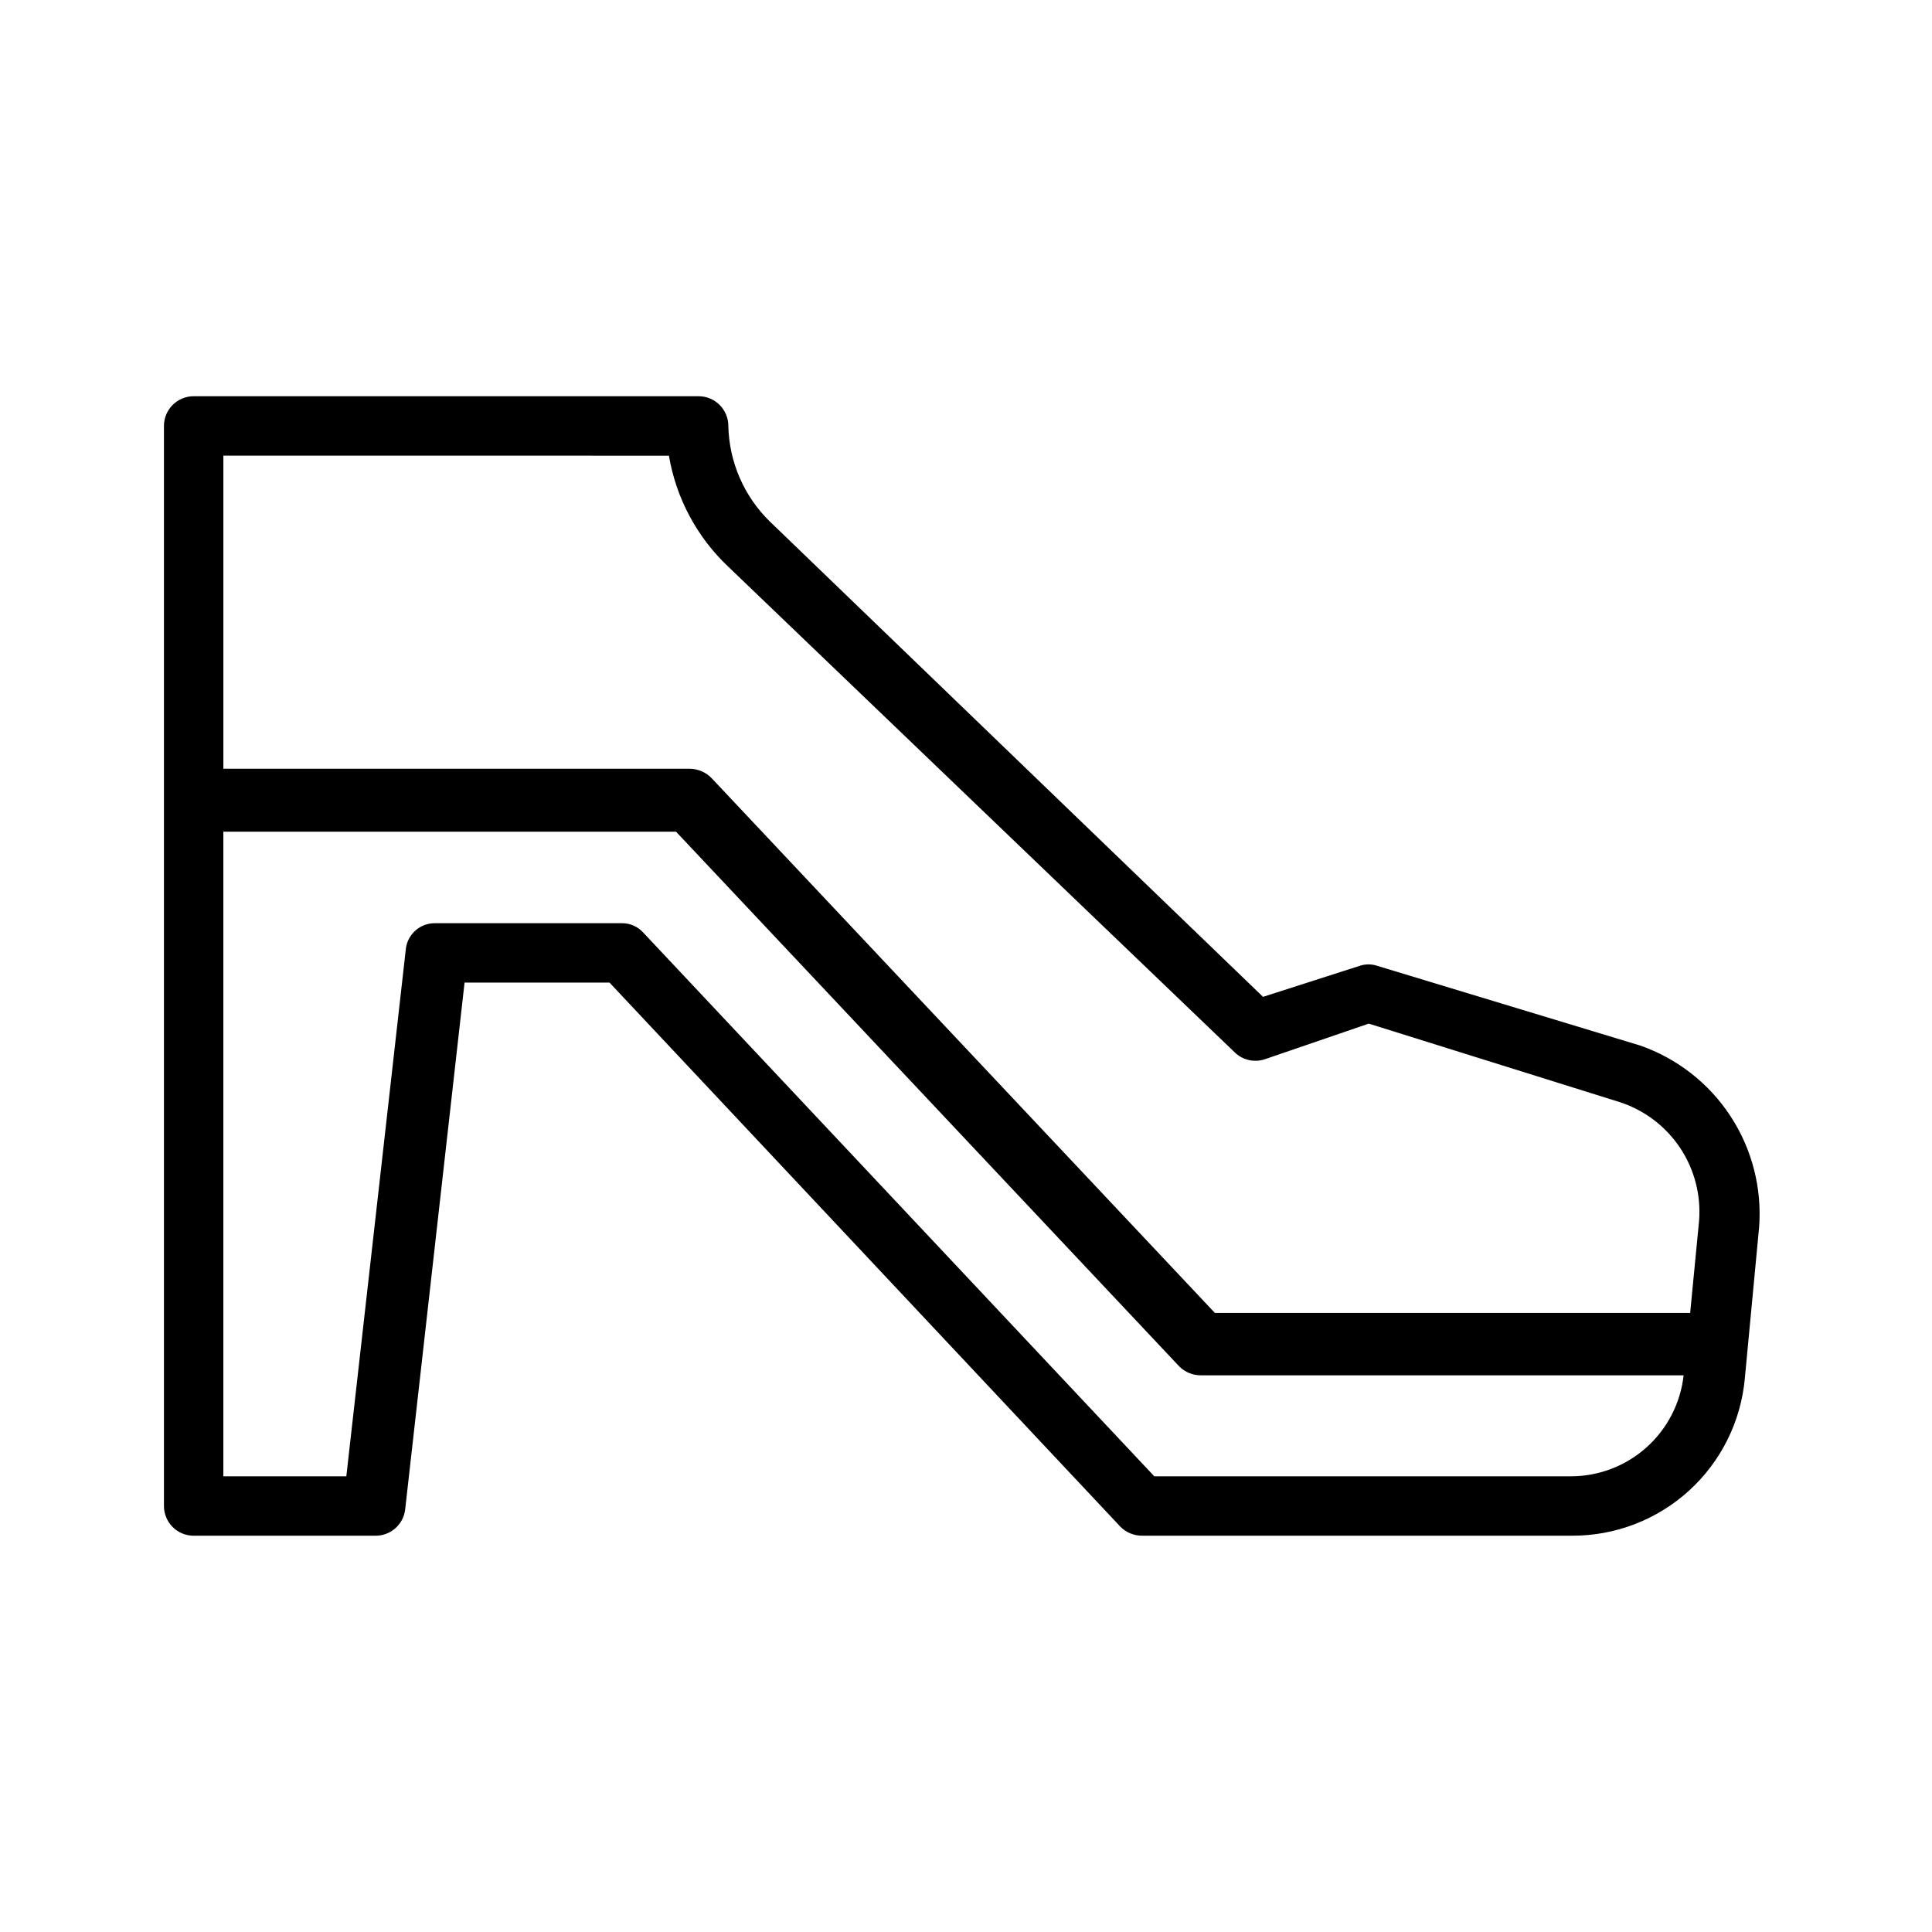 <?xml version="1.0" encoding="UTF-8"?>
<!-- Uploaded to: ICON Repo, www.iconrepo.com, Generator: ICON Repo Mixer Tools -->
<svg fill="#000000" width="800px" height="800px" version="1.1" viewBox="144 144 512 512" xmlns="http://www.w3.org/2000/svg">
 <path d="m195.32 550.98h48.18c4.004 0.027 7.391-2.953 7.871-6.93l15.742-139.65h38.418l135.4 144.21c1.539 1.547 3.644 2.398 5.824 2.363h113.83c11.477 0.047 22.551-4.215 31.031-11.941 8.484-7.727 13.762-18.352 14.785-29.781l3.777-39.988c0.793-10.379-1.863-20.727-7.559-29.441-5.691-8.711-14.105-15.297-23.926-18.738l-69.59-21.094c-1.582-0.555-3.301-0.555-4.883 0l-25.504 8.184-130.68-125.95v0.004c-6.852-6.68-10.809-15.781-11.02-25.348 0-2.09-0.832-4.09-2.309-5.566-1.473-1.477-3.477-2.309-5.566-2.309h-133.82c-4.348 0-7.871 3.527-7.871 7.875v286.23c0 2.086 0.832 4.09 2.305 5.566 1.477 1.477 3.481 2.305 5.566 2.305zm364.79-15.742h-110.21l-135.4-144.06c-1.441-1.613-3.504-2.531-5.668-2.519h-49.594c-4.027-0.016-7.387 3.07-7.715 7.082l-15.742 139.49h-32.59v-170.82h119.97l133.35 141.7c1.539 1.547 3.644 2.398 5.824 2.363h127.84c-0.816 7.387-4.344 14.211-9.898 19.156-5.551 4.941-12.738 7.652-20.172 7.606zm-238.84-270.48c1.902 11.266 7.43 21.605 15.746 29.441l134.14 128.63h-0.004c2.106 2.094 5.211 2.824 8.031 1.887l27.551-9.445 66.441 20.781c6.547 2.109 12.195 6.363 16.023 12.078s5.617 12.555 5.074 19.41l-2.363 24.402h-125.95l-133.35-141.7c-1.523-1.586-3.625-2.496-5.824-2.519h-123.59v-82.969z"/>
</svg>